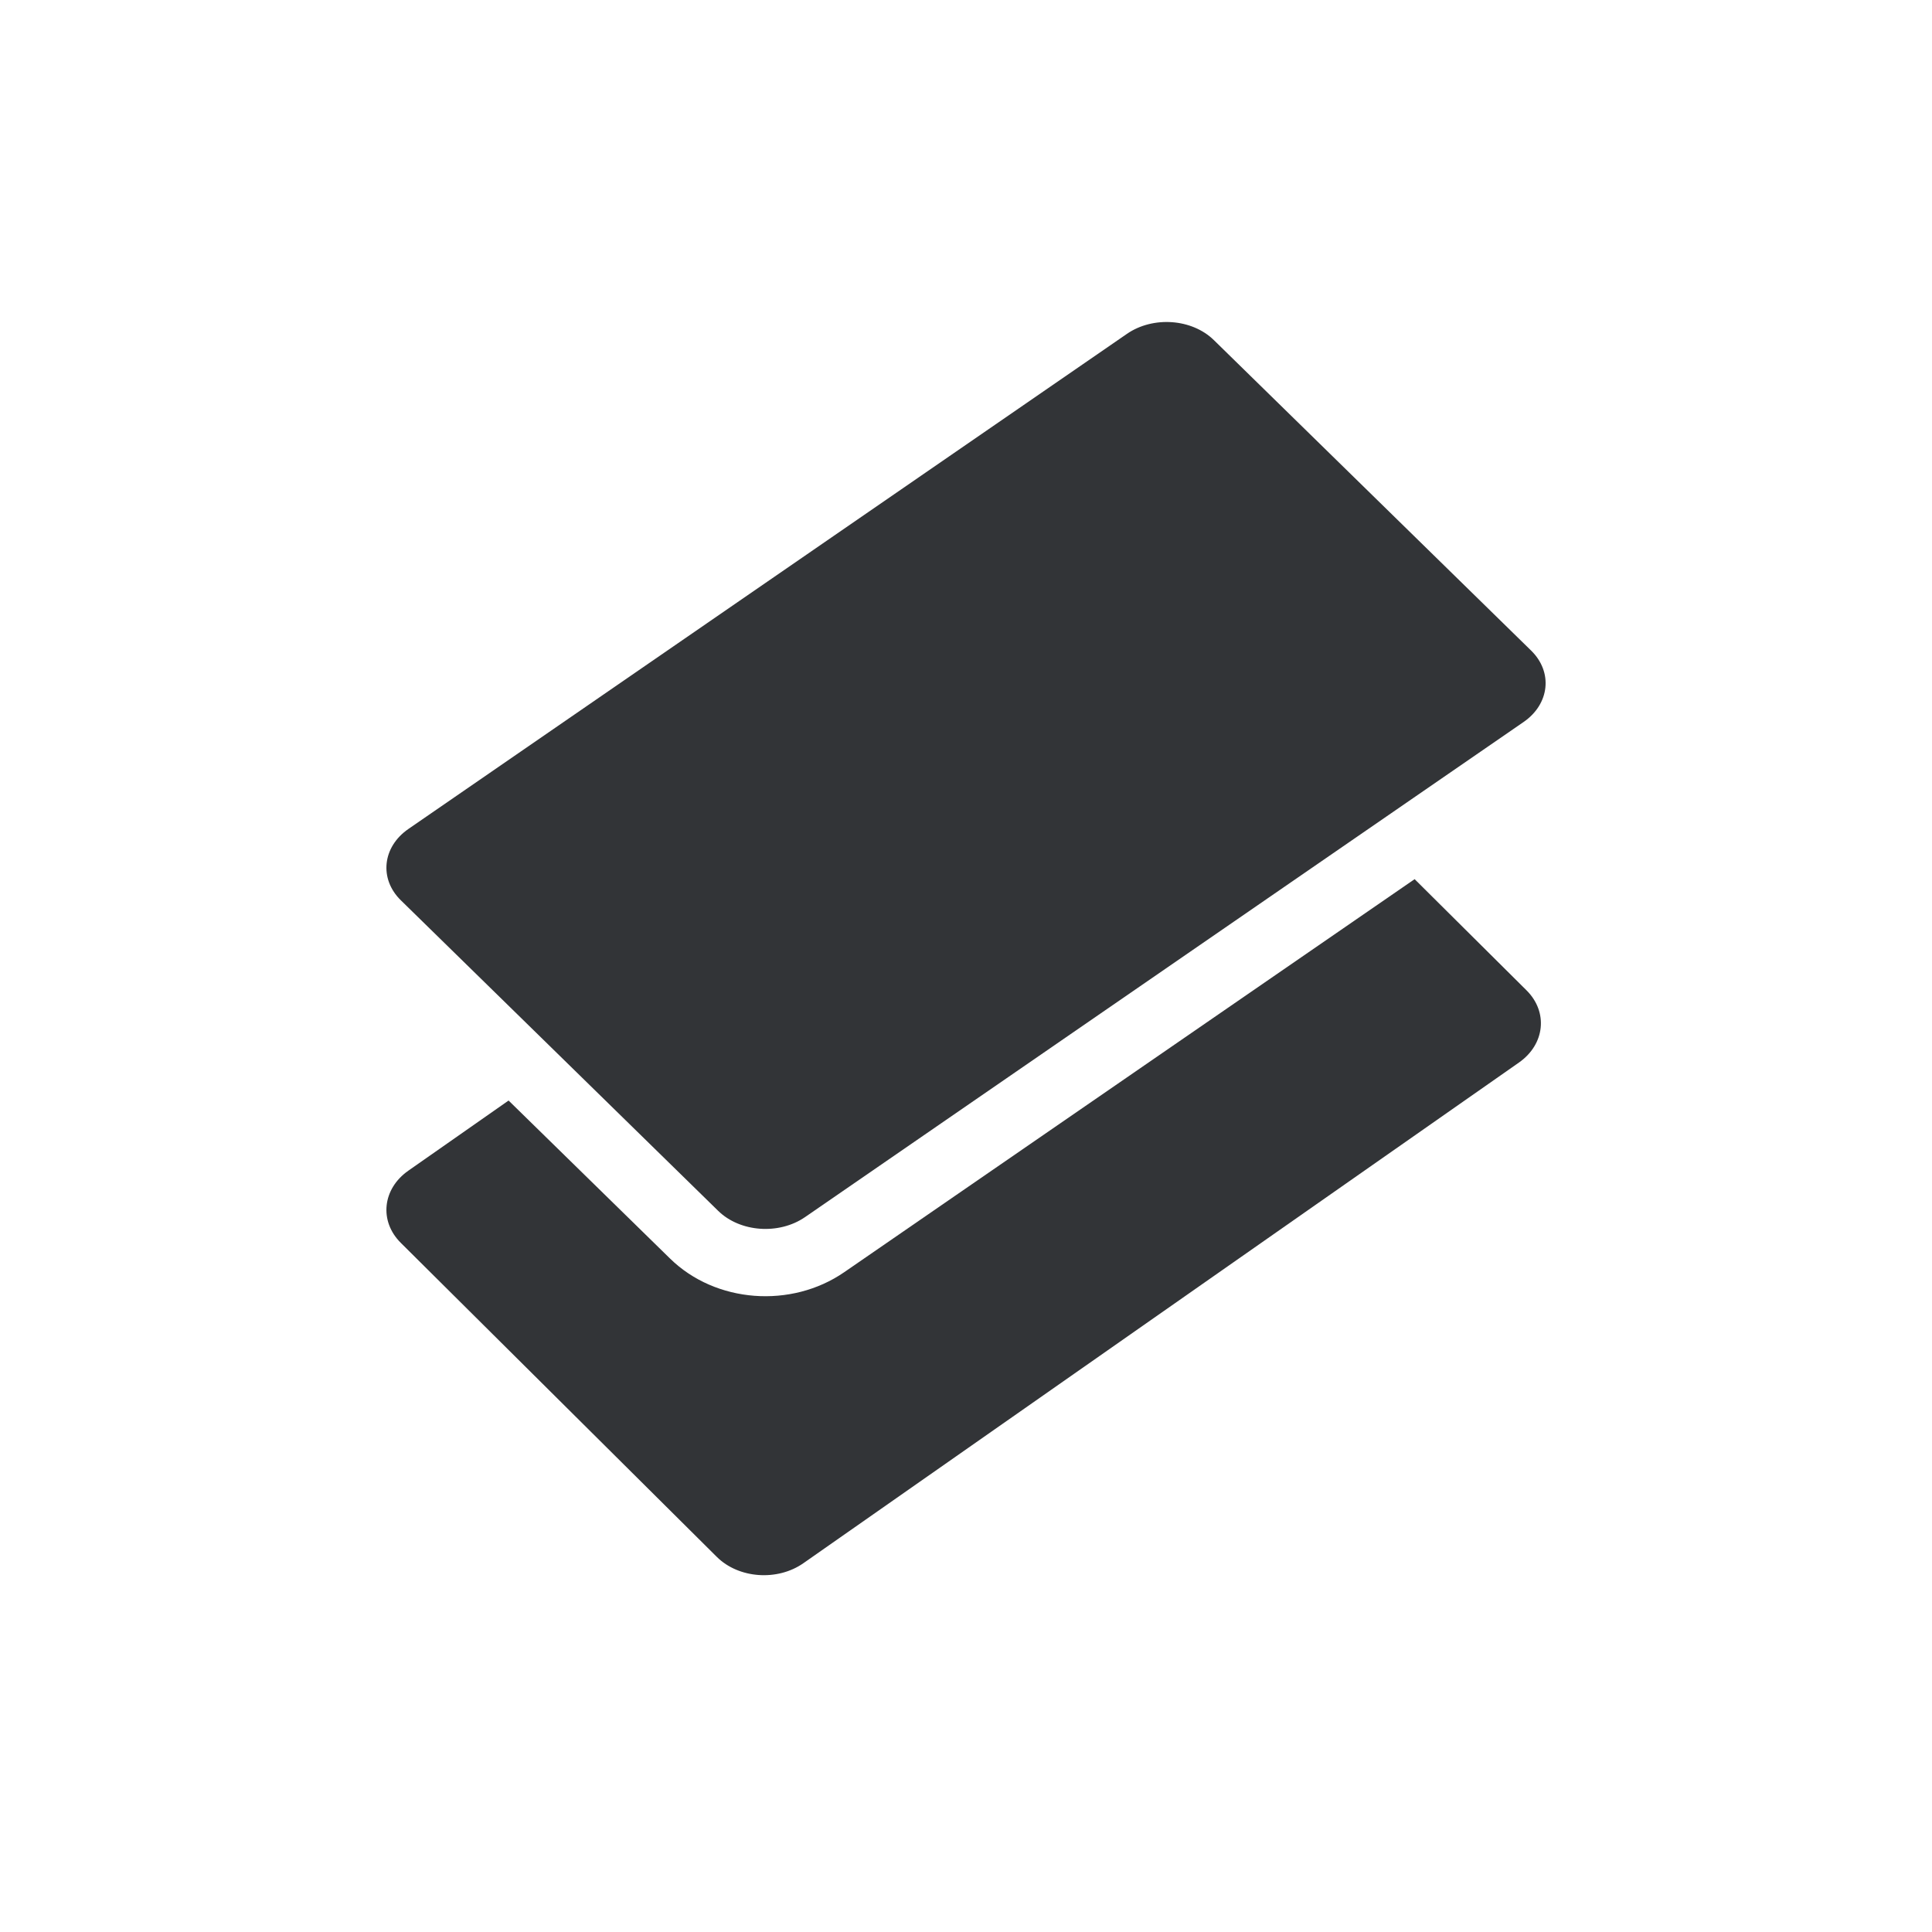 <svg width="288" height="288" viewBox="0 0 288 288" fill="none" xmlns="http://www.w3.org/2000/svg">
<path d="M228.249 96.987L180.949 50.698C177.684 47.503 171.882 47.086 167.991 49.767L60.888 123.566C56.996 126.247 56.488 131.011 59.754 134.207L107.054 180.496C110.319 183.692 116.121 184.109 120.013 181.427L227.116 107.629C231.007 104.947 231.515 100.183 228.249 96.987Z" fill="#323437"/>
<path d="M227.557 147.629L210.877 131.054L125.838 189.65C117.962 195.077 106.685 194.267 99.89 187.617L75.814 164.055L60.874 174.508C56.998 177.22 56.493 182.038 59.745 185.27L106.853 232.082C110.105 235.314 115.884 235.736 119.759 233.024L226.428 158.391C230.304 155.679 230.809 150.861 227.557 147.629Z" fill="#323437"/>
</svg>
